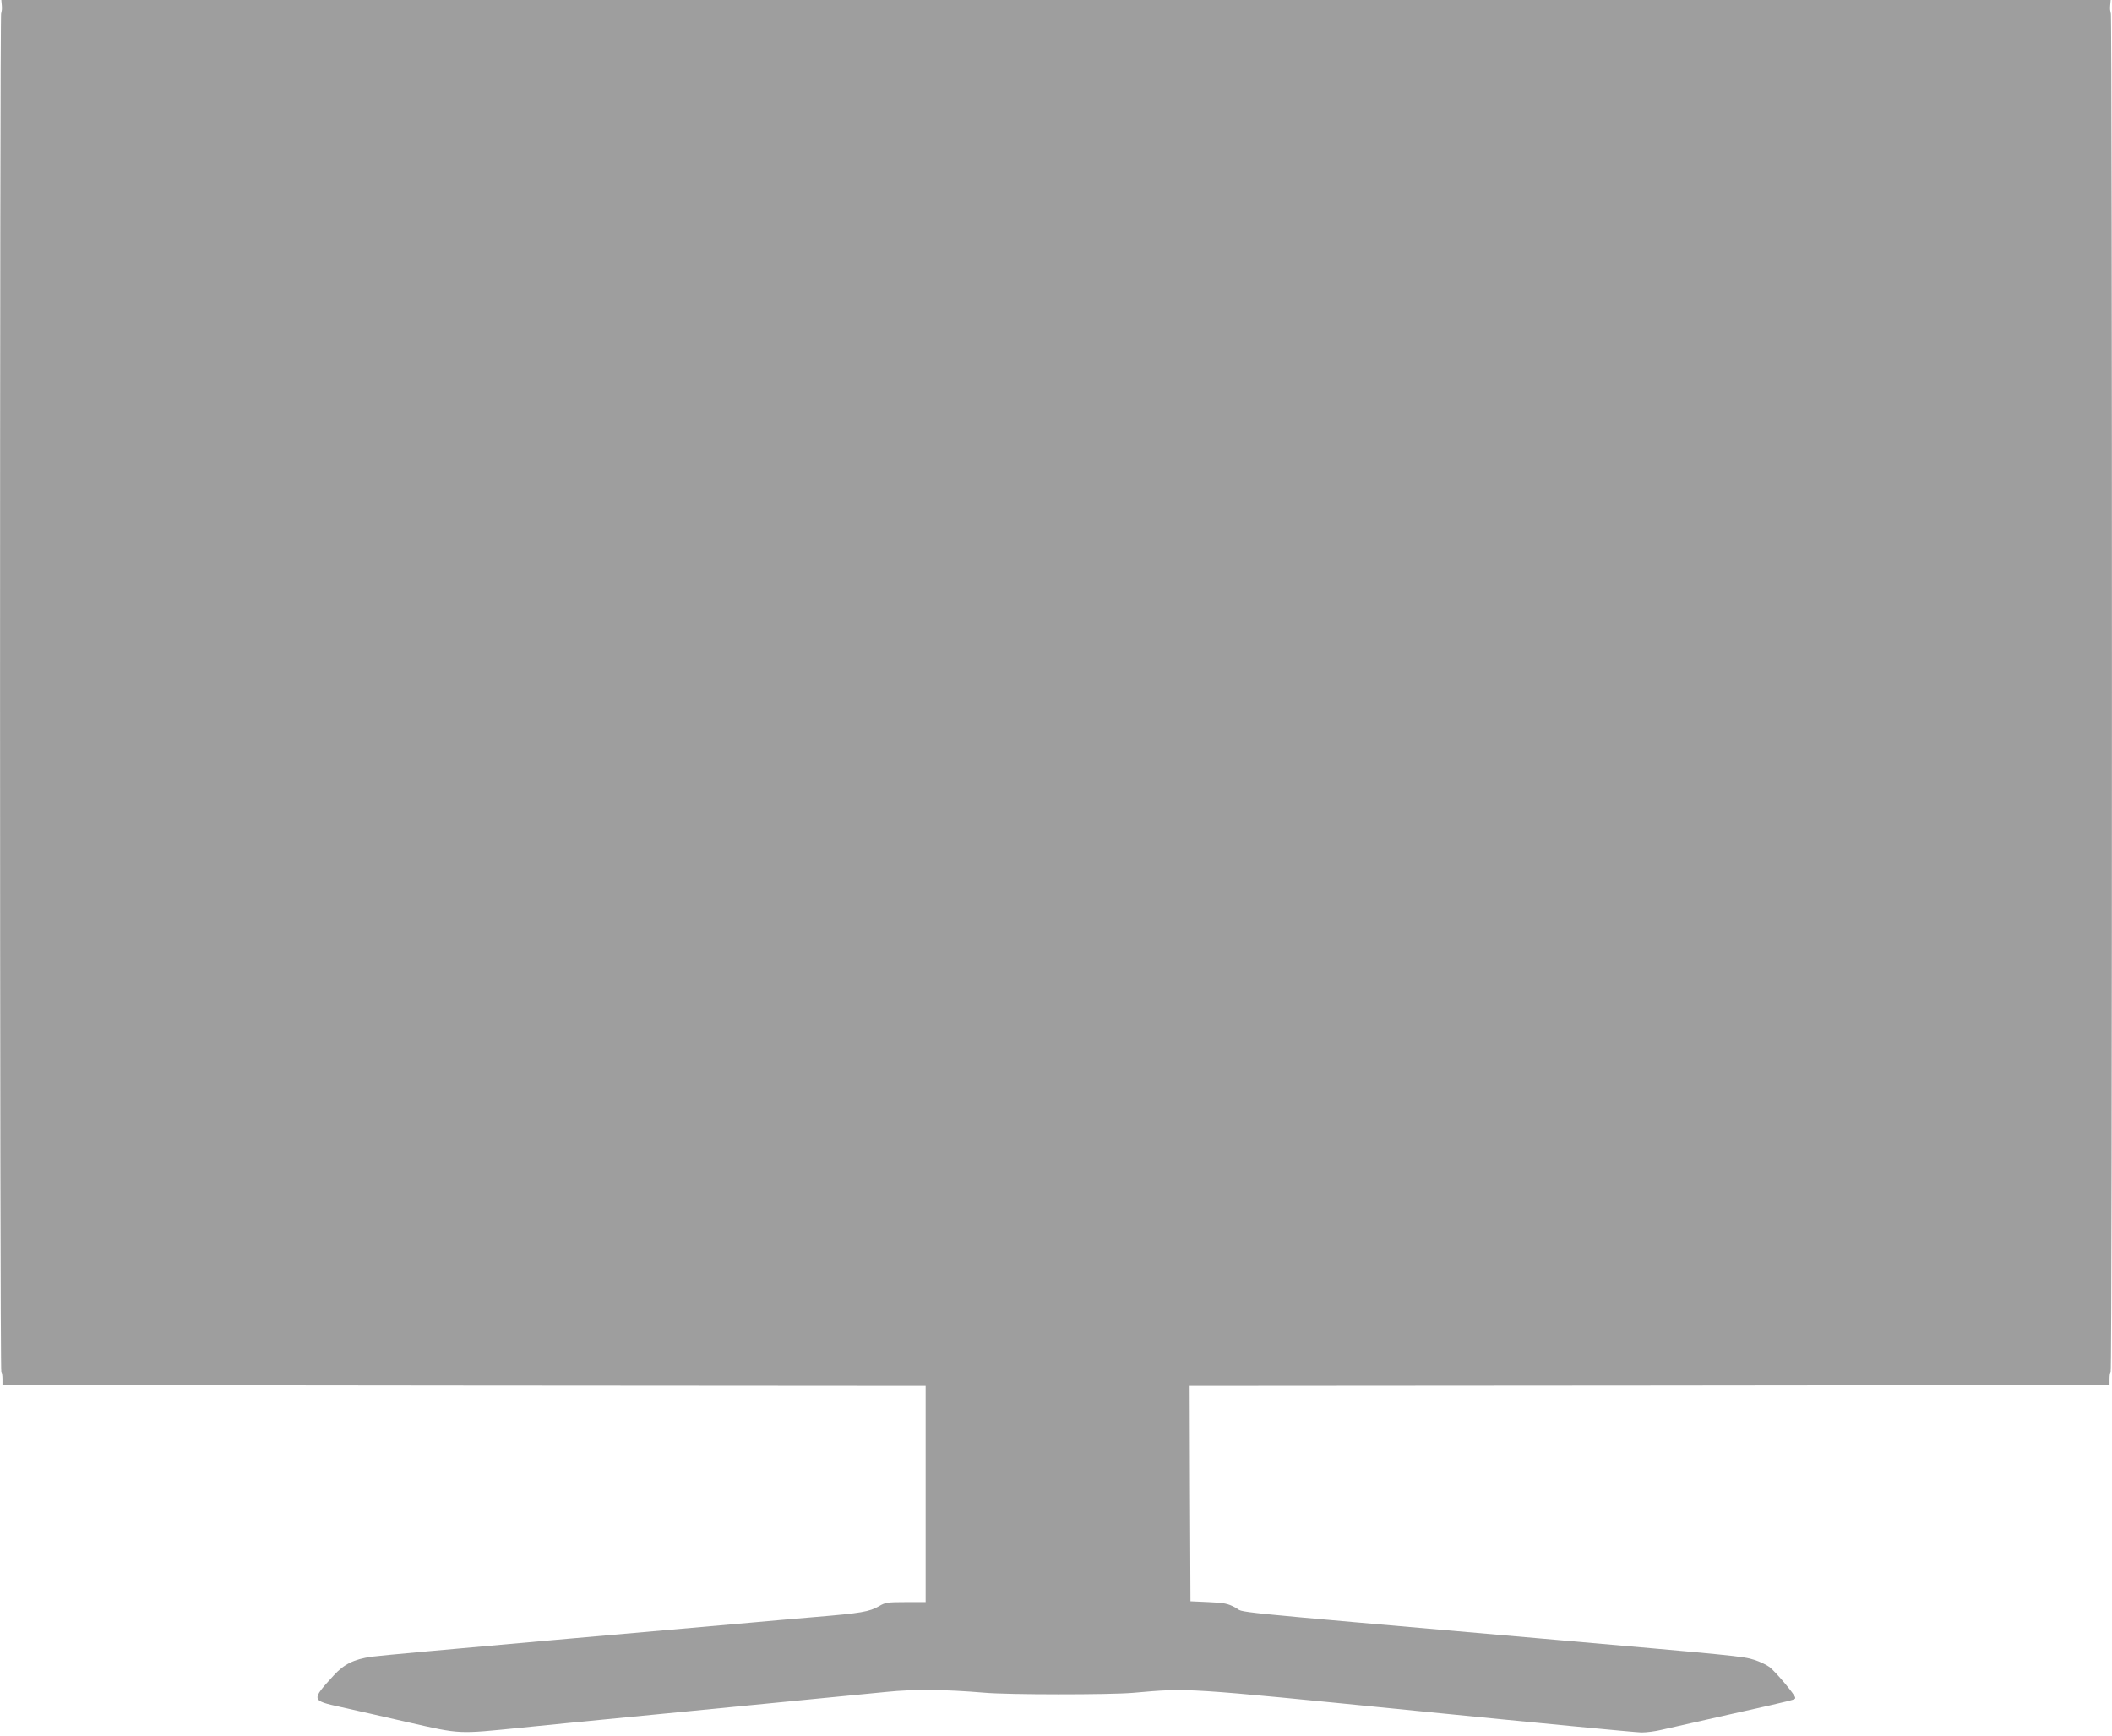 <?xml version="1.0" standalone="no"?>
<!DOCTYPE svg PUBLIC "-//W3C//DTD SVG 20010904//EN"
 "http://www.w3.org/TR/2001/REC-SVG-20010904/DTD/svg10.dtd">
<svg version="1.0" xmlns="http://www.w3.org/2000/svg"
 width="1280pt" height="1052pt" viewBox="0 0 1280 1052"
 preserveAspectRatio="xMidYMid meet">
<g transform="translate(0,1052) scale(0.1,-0.1)"
fill="#9e9e9e" stroke="none">
<path d="M11 10486 c2 -19 0 -38 -4 -42 -9 -10 -9 -8229 1 -8238 4 -4 7 -24 7
-44 l0 -37 2798 -3 2797 -2 0 -655 0 -655 -121 0 c-110 0 -124 -2 -162 -25
-58 -33 -106 -42 -382 -65 -132 -11 -312 -27 -400 -35 -88 -8 -623 -55 -1190
-105 -566 -50 -1063 -95 -1104 -101 -107 -16 -166 -45 -229 -114 -137 -150
-137 -151 44 -191 76 -17 263 -59 414 -94 314 -71 292 -70 680 -31 187 19 298
30 875 86 143 14 350 34 460 45 110 11 317 31 460 45 143 14 332 32 420 41
165 17 352 15 590 -5 142 -13 757 -13 900 -1 345 30 294 33 1718 -109 720 -72
1334 -131 1365 -131 32 0 86 7 122 16 36 8 225 51 420 95 406 91 390 87 390
100 0 16 -118 156 -155 185 -19 14 -61 34 -93 44 -69 22 -103 25 -1302 130
-1999 175 -1777 153 -1843 187 -45 24 -67 29 -162 33 l-110 5 -3 652 -2 653
2787 2 2788 3 0 37 c0 20 3 40 7 44 10 9 10 8228 1 8238 -4 4 -6 23 -4 42 l3
34 -6392 0 -6392 0 3 -34z"/>
</g>
</svg>
